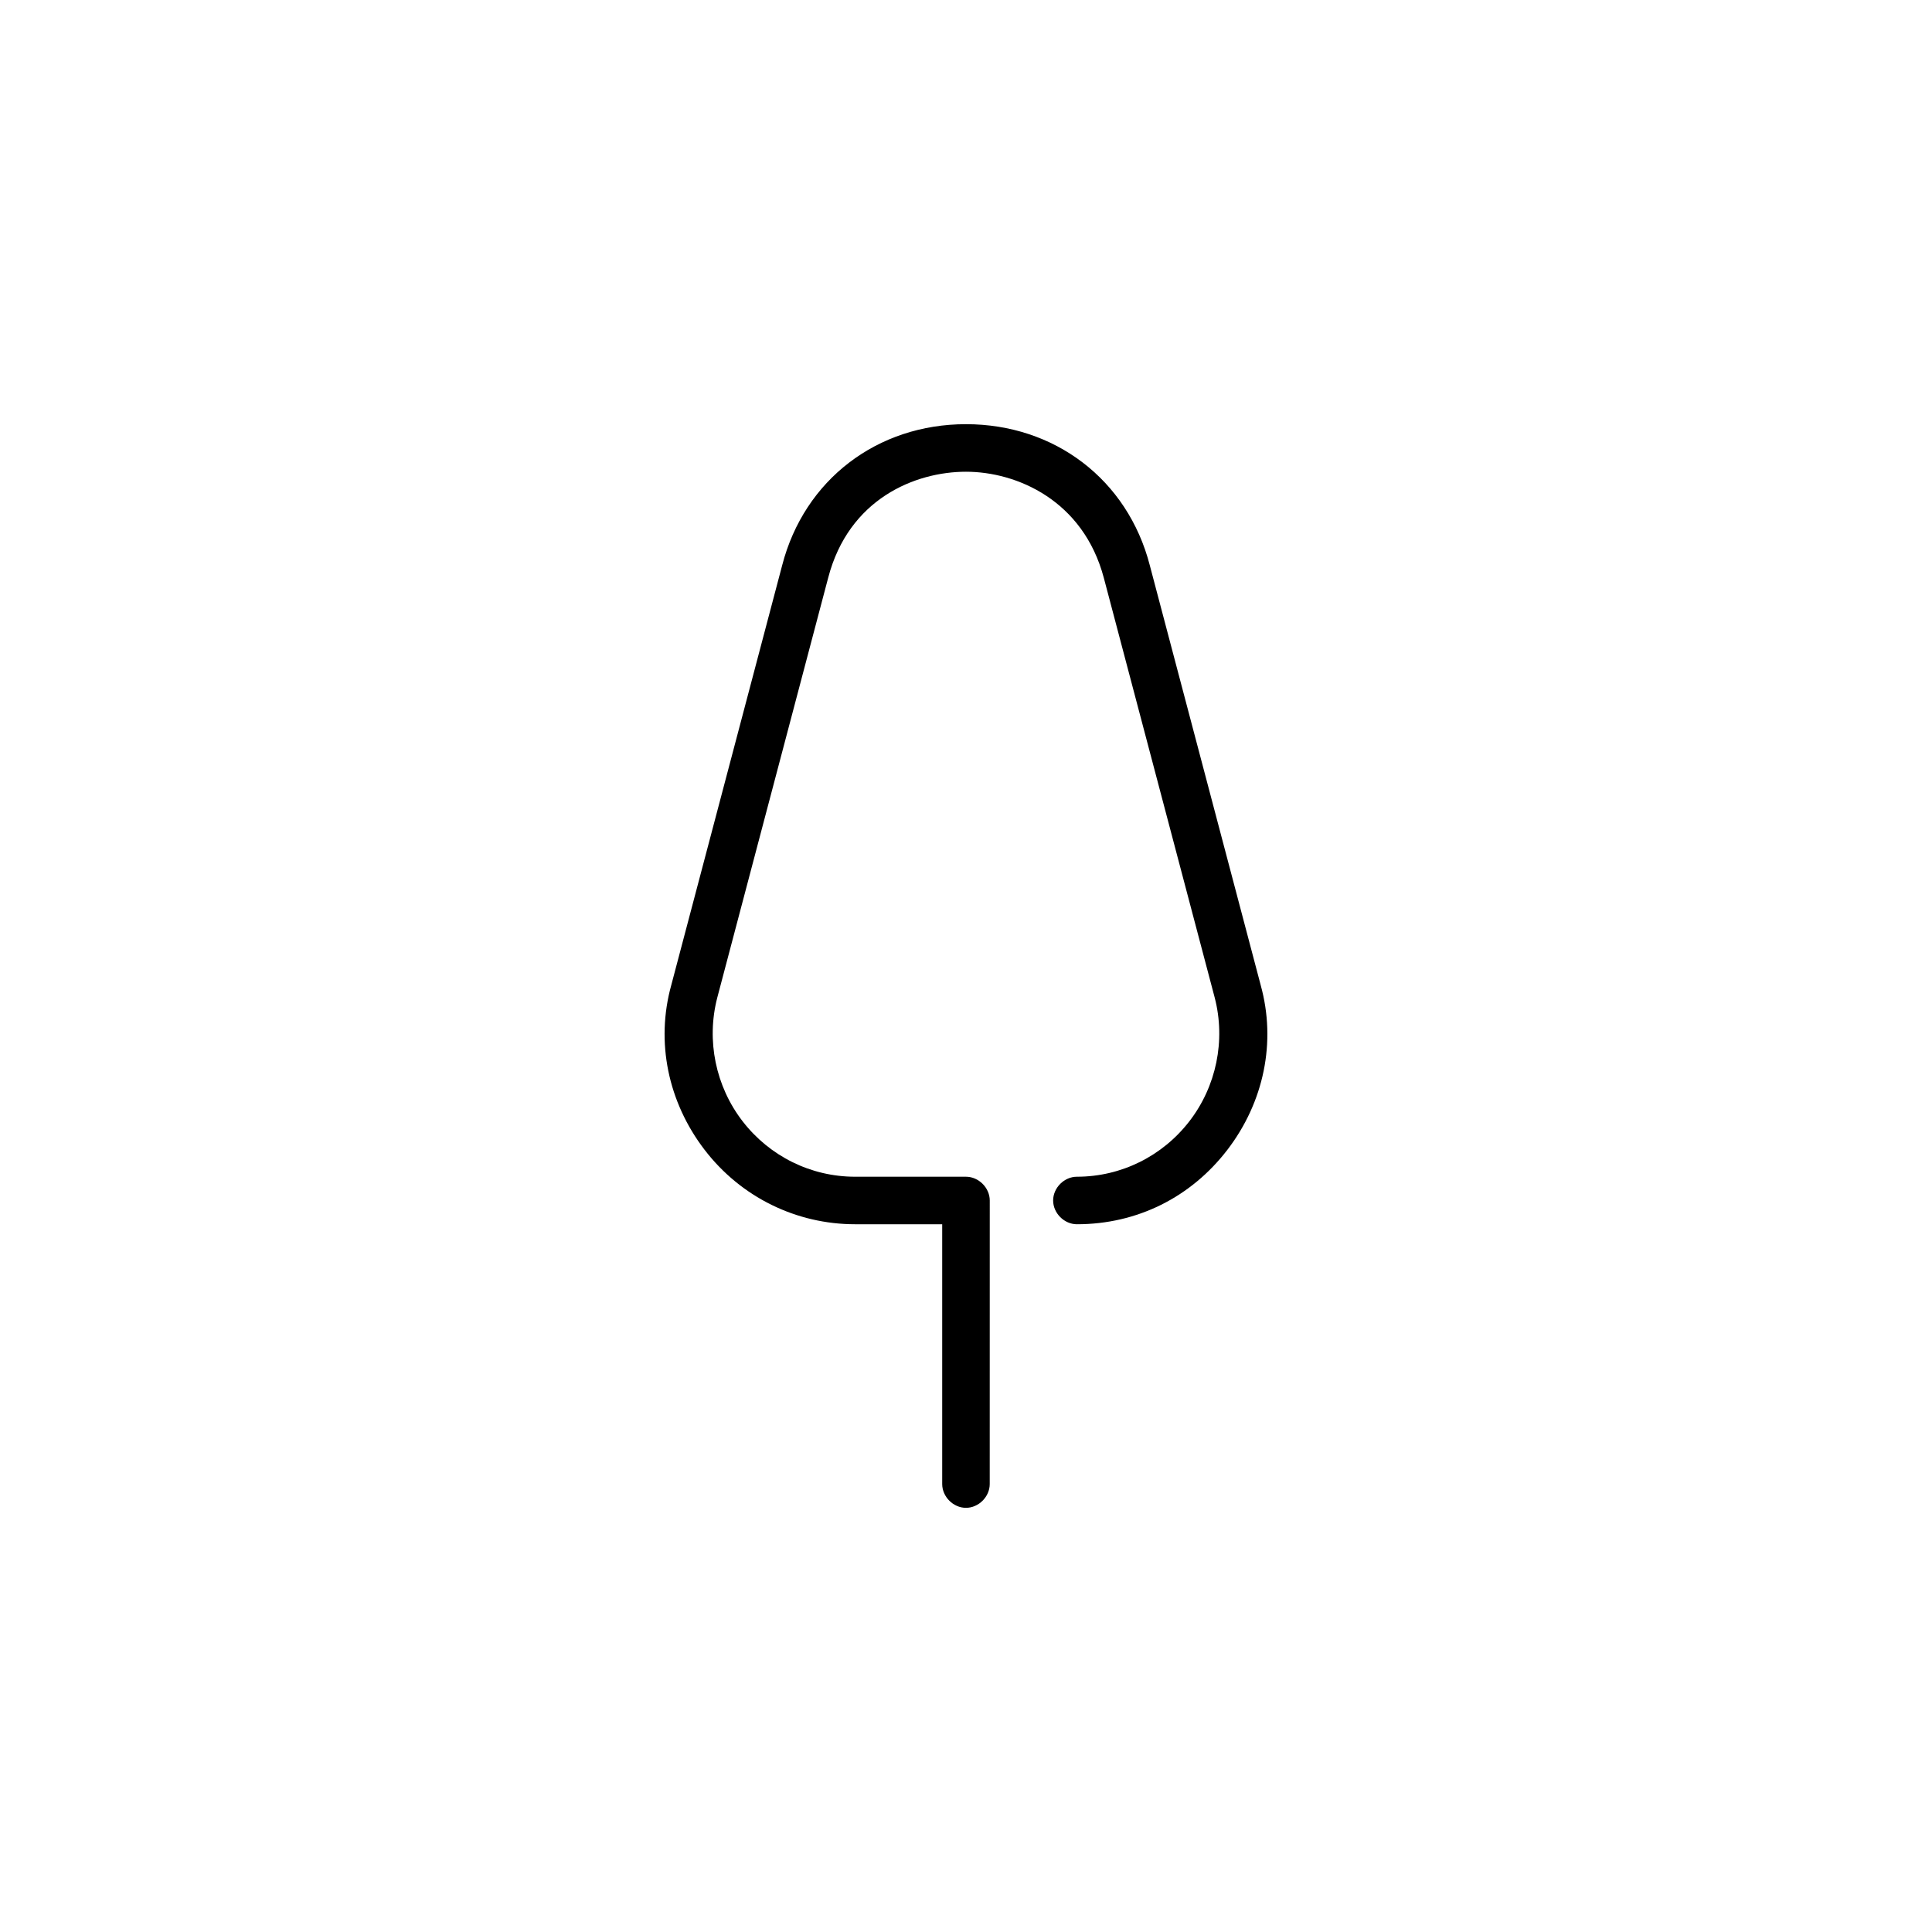 <?xml version="1.0" encoding="UTF-8"?>
<!-- The Best Svg Icon site in the world: iconSvg.co, Visit us! https://iconsvg.co -->
<svg fill="#000000" width="800px" height="800px" version="1.1" viewBox="144 144 512 512" xmlns="http://www.w3.org/2000/svg">
 <path d="m478.09 405.04-29.391-111.26c-5.879-22.672-25.191-37.367-48.703-37.367-23.512 0-42.824 14.695-48.703 37.367l-29.391 111.26c-4.199 15.113-0.84 31.066 8.816 43.664 9.656 12.594 24.352 19.734 39.887 19.734h23.09v68.855c0 3.359 2.938 6.297 6.297 6.297 3.359 0 6.297-2.938 6.297-6.297l0.008-75.152c0-3.359-2.938-6.297-6.297-6.297h-29.391c-11.754 0-22.672-5.457-29.809-14.695s-9.656-21.41-6.719-32.746l29.391-111.26c5.457-20.992 23.09-28.129 36.527-28.129 13.434 0 31.066 7.559 36.527 28.129l29.391 111.26c2.938 11.336 0.418 23.512-6.719 32.746-7.137 9.238-18.055 14.695-29.809 14.695-3.359 0-6.297 2.938-6.297 6.297s2.938 6.297 6.297 6.297c15.953 0 30.23-7.137 39.887-19.734 9.652-12.594 13.012-28.547 8.812-43.664z"/>
</svg>